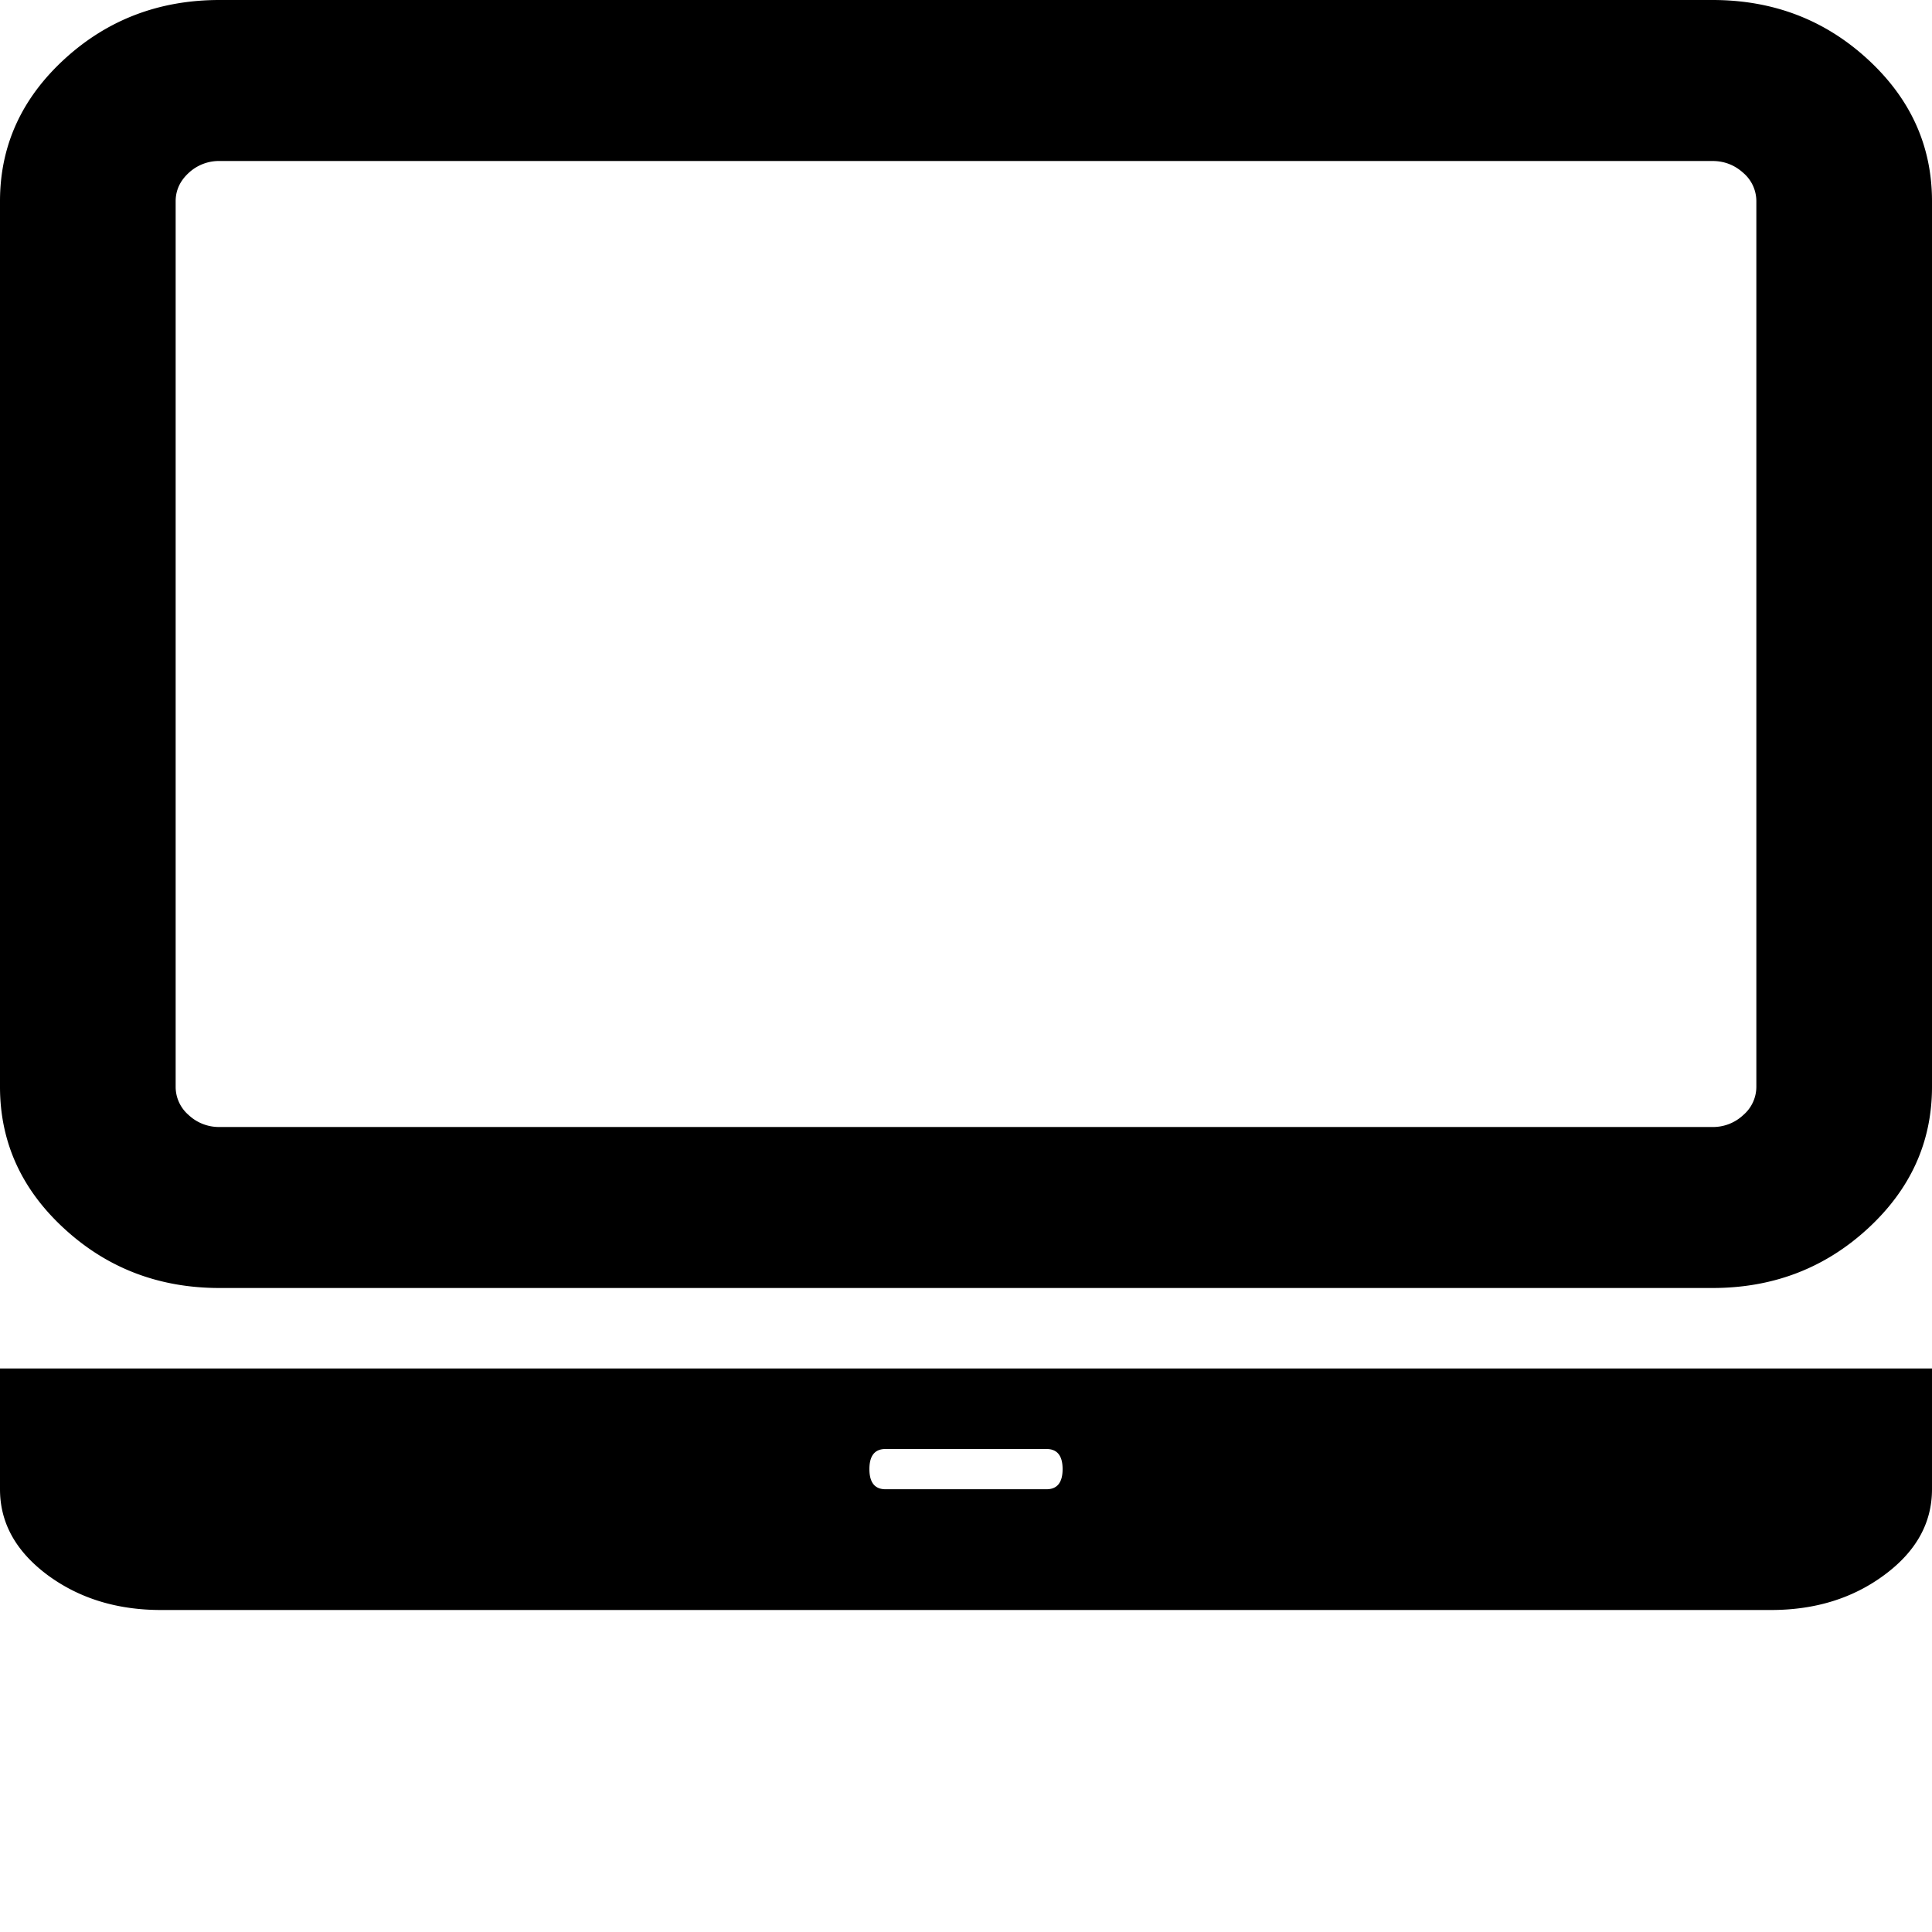 <svg width="24" height="24" fill="none" xmlns="http://www.w3.org/2000/svg"><path d="M2.727 16h18.546c.75 0 1.392-.245 1.926-.735S24 14.187 24 13.5v-11c0-.688-.267-1.276-.801-1.766S22.023 0 21.273 0H2.727C1.977 0 1.335.245.801.734.267 1.224 0 1.812 0 2.5v11c0 .688.267 1.276.801 1.765.534.49 1.176.735 1.926.735ZM2.182 2.5c0-.135.054-.253.162-.352A.55.55 0 0 1 2.727 2h18.545c.148 0 .276.05.384.148a.462.462 0 0 1 .162.352v11a.462.462 0 0 1-.162.351.548.548 0 0 1-.384.149H2.727a.549.549 0 0 1-.384-.149.462.462 0 0 1-.161-.35V2.5ZM22 17H0v1.5c0 .417.196.77.587 1.063C.98 19.854 1.45 20 2 20h20c.55 0 1.02-.146 1.412-.438.392-.291.588-.645.588-1.062V17h-2Zm-9 1.5h-2c-.133 0-.2-.084-.2-.25 0-.167.067-.25.2-.25h2c.133 0 .2.083.2.25 0 .166-.067.25-.2.25Z" fill="#000"/></svg>
